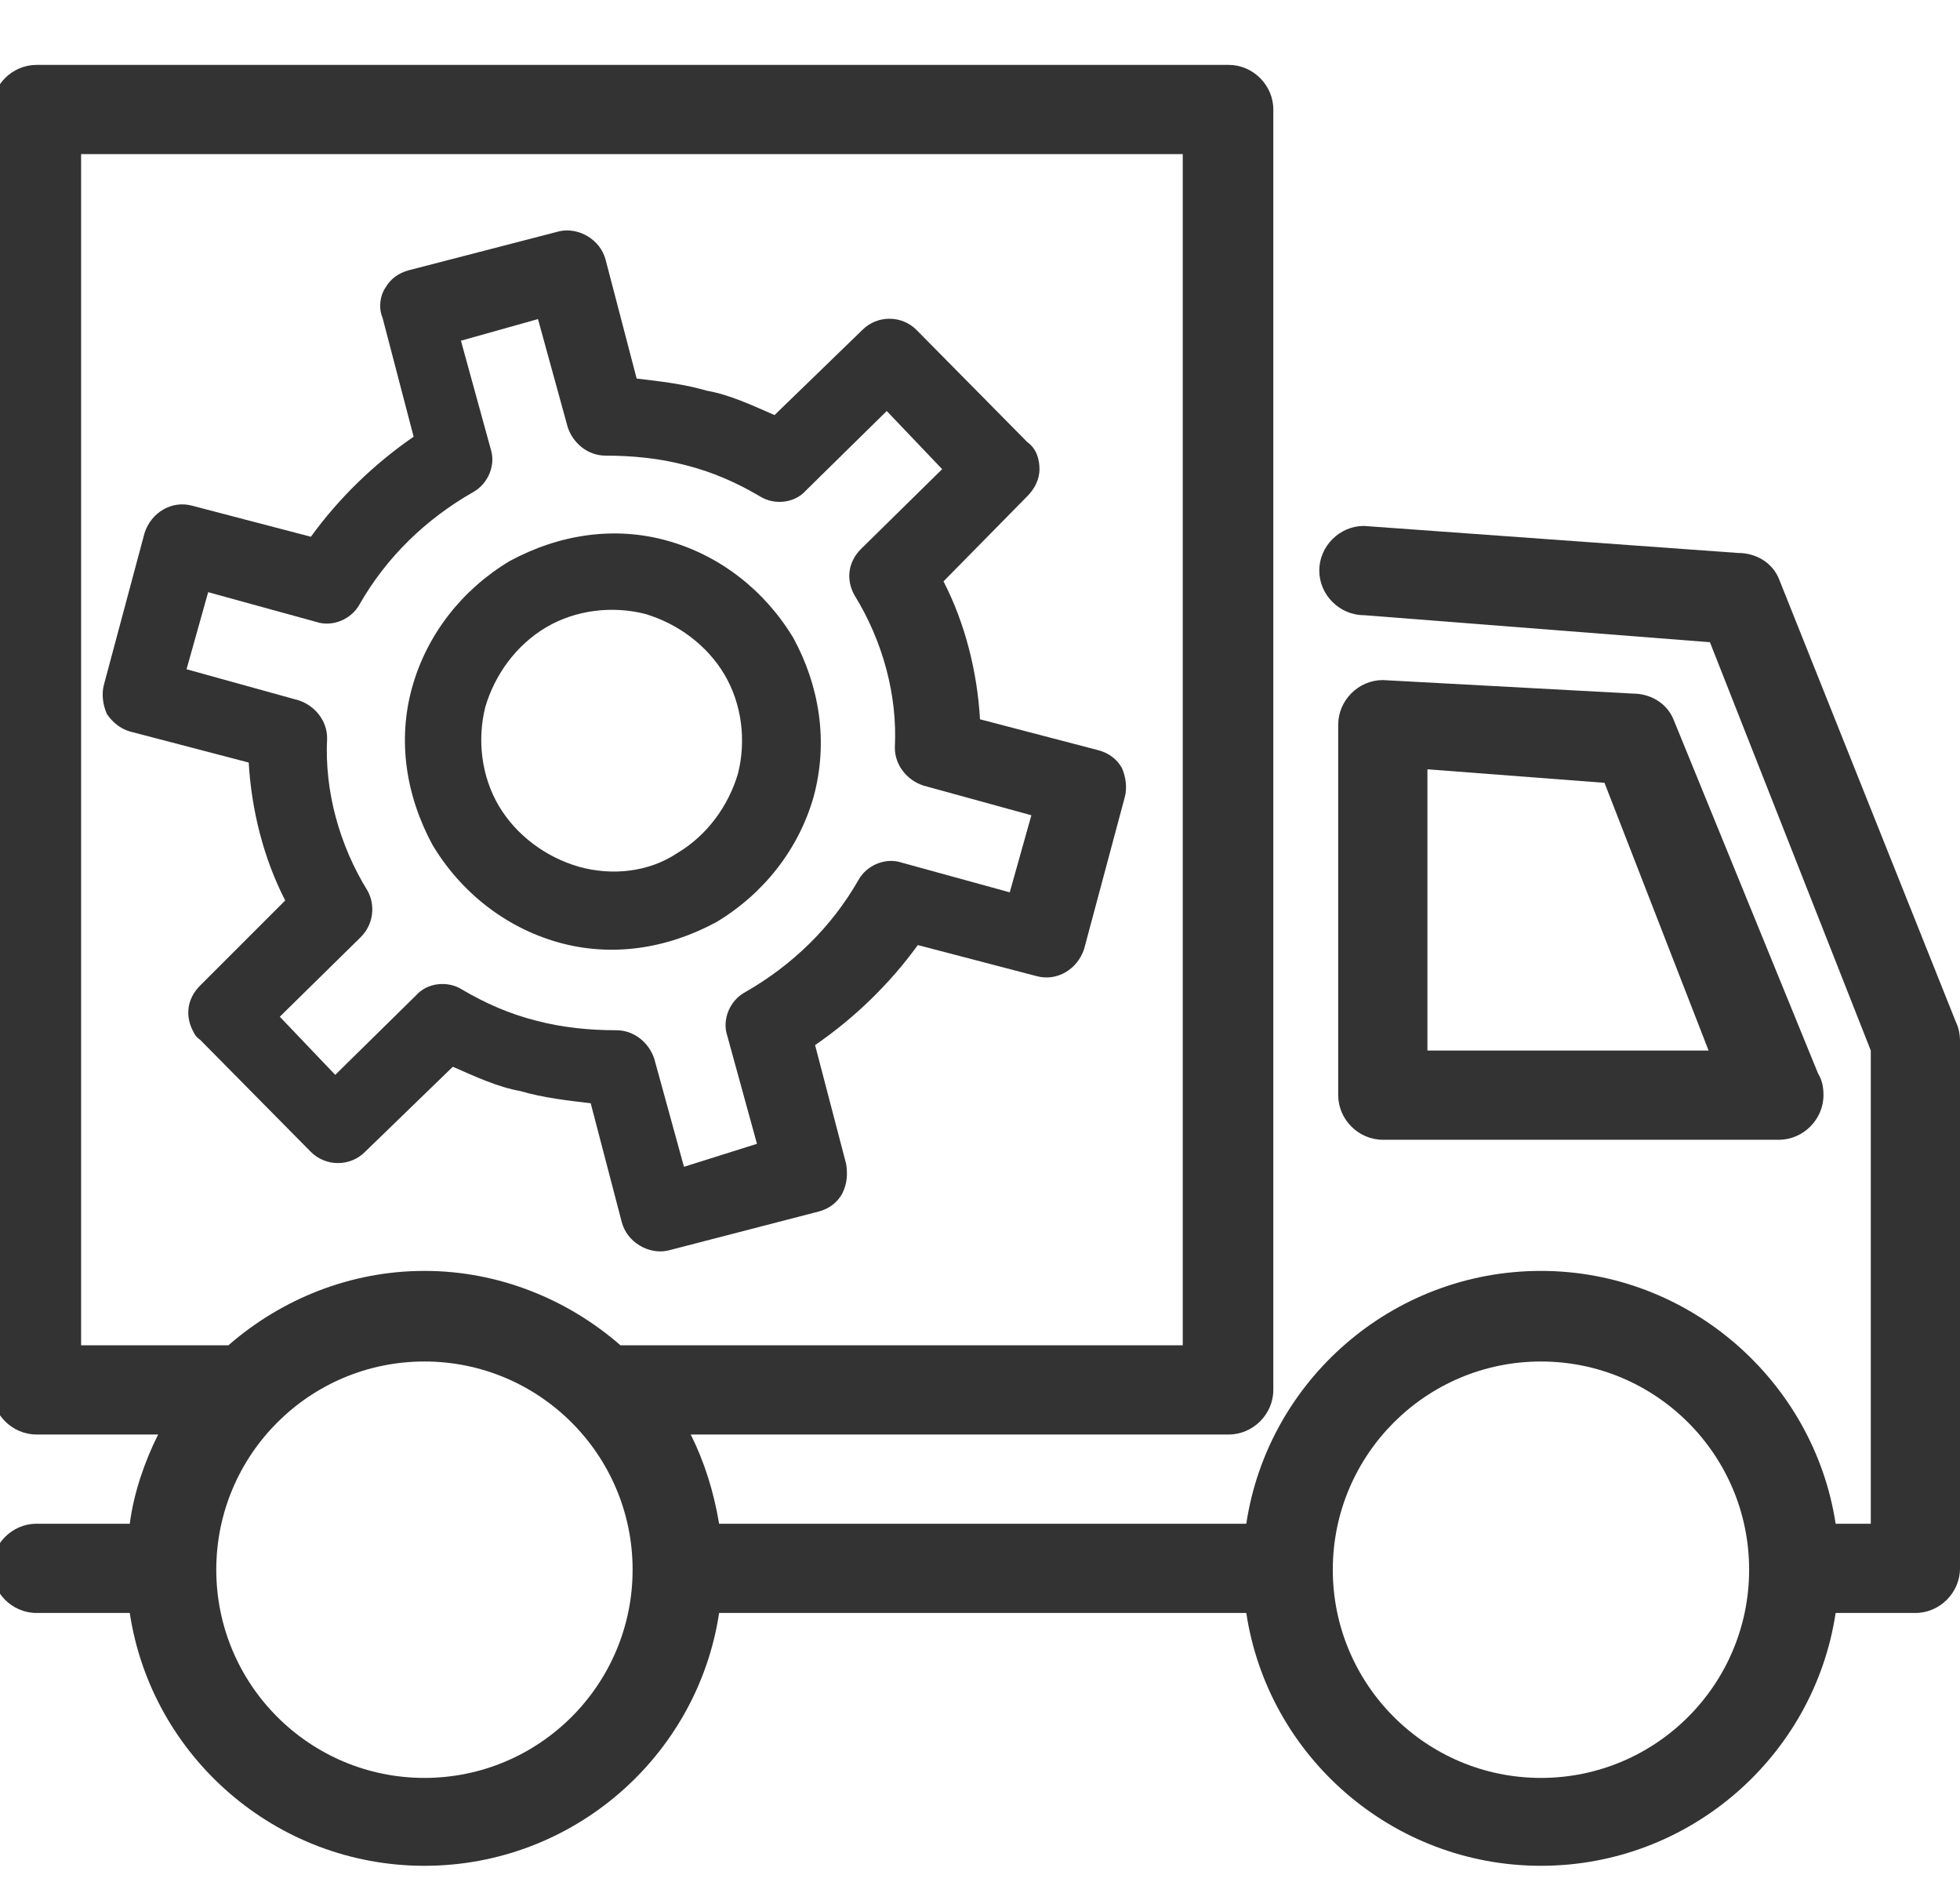 <?xml version="1.0" encoding="utf-8"?>
<!-- Generator: Adobe Illustrator 21.1.0, SVG Export Plug-In . SVG Version: 6.00 Build 0)  -->
<svg version="1.1" id="Слой_1" xmlns="http://www.w3.org/2000/svg" xmlns:xlink="http://www.w3.org/1999/xlink" x="0px" y="0px"
	 viewBox="0 0 145 140" style="enable-background:new 0 0 145 140;" xml:space="preserve">
<style type="text/css">
	.st0{display:none;}
	.st1{display:inline;}
</style>
<g id="Слой_1_1_" class="st0">
	<path class="st1" d="M59.7,93.2H7c-1,0-1.8-0.8-1.8-1.8V30.9c0-1,0.8-1.8,1.8-1.8h23.4c1.1,0,2.1-0.9,2.1-2.1
		c0-1.1-0.9-2.1-2.1-2.1H7c-3.3,0-6,2.7-6,6v60.5c0,3.3,2.7,6,6,6h11.4c0,0.5-0.1-1-0.1-0.5c0,8.9,7.3,16.1,16.2,16.1
		s16.2-7.2,16.2-16.1c0-0.5,0,1-0.1,0.5h9c1.1,0,2.1-0.9,2.1-2.1S60.8,93.2,59.7,93.2L59.7,93.2z M36.2,96.2c0,1-0.8,1.7-1.8,1.7
		s-1.8-0.8-1.8-1.7c0-1,0.8-1.7,1.8-1.7S36.2,95.2,36.2,96.2z M46.6,96.9c0,6.6-5.4,12-12.1,12s-12.1-5.4-12.1-12c0-0.5,0,1,0.1,0.5
		l6.3-3c-0.2,0.6-0.3,1.2-0.3,1.8c0,3.2,2.7,5.9,5.9,5.9c3.3,0,5.9-2.6,5.9-5.9c0-0.6-0.1-1.2-0.3-1.8l6.4,3c0.1,0.5,0.1,0,0.1,0.5
		L46.6,96.9z" fill="#333"/>
	<path class="st1" d="M132.1,57.5c-5.8-8.7-15.7-14-26.2-14h-9.5V30.9c0-3.3-2.7-6-6-6H38.7c-1.1,0-2.1,0.9-2.1,2.1s0.9,2.1,2.1,2.1
		h51.7c1,0,1.8,0.8,1.8,1.8v14.7v47.6H67c-1.1,0-2.1,0.9-2.1,2.1s0.9,2.1,2.1,2.1h27.3h4.6c0,0.5-0.1-1-0.1-0.5
		c0,8.9,7.3,16.1,16.2,16.1s16.2-7.2,16.2-16.1c0-0.5,0,1-0.1,0.5h5.4c3.5,0,6.3-2.8,6.3-6.3V76.7v-7.2
		C143,63.3,138.2,58.1,132.1,57.5L132.1,57.5z M125.3,68.1c0-0.8,0.7-1.5,1.5-1.5l12,5v3l-12-5C126,69.6,125.3,68.9,125.3,68.1
		L125.3,68.1z M126.8,73.8l12,5v3l-12-5c-0.8,0-1.5-0.7-1.5-1.5S126,73.8,126.8,73.8L126.8,73.8z M126.8,57.5h-16.6
		c-1.1,0-1.9-0.9-1.9-1.9v-1.4v-6.3C115.5,48.4,122.2,51.9,126.8,57.5z M127.1,96.9c0,6.6-5.4,12-12.1,12s-12.1-5.4-12.1-12
		c0-0.5,0,1,0.1,0.5l6.3-3c-0.2,0.6-0.3,1.2-0.3,1.8c0,3.2,2.7,5.9,5.9,5.9s5.9-2.6,5.9-5.9c0-0.6-0.1-1.2-0.3-1.8l6.3,3
		C127.1,97.9,127.1,96.4,127.1,96.9z M116.8,96.2c0,1-0.8,1.7-1.8,1.7s-1.8-0.8-1.8-1.7c0-1,0.8-1.7,1.8-1.7S116.8,95.2,116.8,96.2z
		 M136.7,93.2H96.4V47.7h7.7v6.4v5.4l-12,18.8c0,1.1,0.9,2.1,2.1,2.1s2.1-0.9,2.1-2.1l12-17c0.6,0.2,1.3,0.3,1.9,0.3h20.4
		c0.1,0,0.2,0,0.3,0c3.6,0,6.7,2.4,7.6,5.8l-11.7-5c-3.1,0-5.7,2.5-5.7,5.7c0,1.4,0.5,2.6,1.3,3.6c-0.8,1-1.3,2.2-1.3,3.6
		c0,3.1,2.5,5.7,5.7,5.7l12,5v5.1C138.8,92.3,137.9,93.2,136.7,93.2L136.7,93.2z" fill="#333"/>
	<path class="st1" d="M25.8,59.3C25.8,72,36,82.4,48.7,82.4S71.6,72,71.6,59.3S61.3,36.2,48.7,36.2S25.8,46.6,25.8,59.3L25.8,59.3z
		 M30,57.2h7c0.9,0,1.6-0.5,1.9-1.3c1.4-3.6,4.8-6,8.7-6c2.9,0,5.7,1.4,7.4,3.6h-8c-0.8,0-1.5,0.5-1.9,1.2l-1.8,3.7
		c-0.3,0.6-0.3,1.2,0,1.8l1.8,3.6c0.4,0.7,1.1,1.2,1.9,1.2h8.2c-1.7,2.3-4.5,3.8-7.5,3.8c-3.8,0-7.2-2.3-8.7-5.8
		c-0.3-0.8-1.1-1.3-1.9-1.3H30c-0.1-0.8-0.1-1.5-0.1-2.3C29.9,58.6,30,57.9,30,57.2L30,57.2z M67.5,59.3c0,10.4-8.4,18.9-18.8,18.9
		c-8.1,0-15-5.2-17.6-12.4h4.8c2.3,4.4,6.9,7.1,11.9,7.1c5.9,0,11-3.8,12.9-9.4c0.2-0.6,0.1-1.3-0.3-1.9c-0.4-0.5-1-0.9-1.7-0.9
		H48.4l-0.7-1.5l0.8-1.6h10.2c0.7,0,1.3-0.3,1.7-0.9c0.4-0.5,0.5-1.2,0.3-1.9c-1.9-5.5-7-9.2-12.8-9.2c-5.1,0-9.7,2.8-12,7.3H31
		c2.6-7.3,9.5-12.6,17.7-12.6C59,40.4,67.5,48.9,67.5,59.3L67.5,59.3z" fill="#333"/>
</g>
<g id="Слой_2">
	<g id="Слой_2_1_">
		<g>
			<path d="M144.7,75.6l-13.1-32.8c-0.5-1.2-1.7-1.9-3-1.9l-27.7-2c-1.8,0-3.3,1.5-3.3,3.3s1.5,3.3,3.3,3.3l25.6,2l11.9,30.2v35
				h-2.6C134.2,102.2,125,94,114,94s-20.2,8.1-21.8,18.7h-39c-0.4-2.4-1.1-4.6-2.1-6.6h39.8c1.8,0,3.3-1.5,3.3-3.3V8.1
				c0-1.8-1.5-3.3-3.3-3.3H2.7c-1.8,0-3.3,1.5-3.3,3.3v94.7c0,1.8,1.5,3.3,3.3,3.3h9c-1,2-1.8,4.3-2.1,6.6H2.7
				c-1.8,0-3.3,1.5-3.3,3.3s1.5,3.3,3.3,3.3h6.9c1.6,10.6,10.8,18.7,21.8,18.7s20.2-8.1,21.8-18.7h39C93.8,129.9,103,138,114,138
				s20.2-8.1,21.8-18.7h5.9c1.8,0,3.3-1.5,3.3-3.3V77C145,76.5,144.9,76,144.7,75.6z M6,11.4h81.5v88.1H45.9
				c-3.9-3.4-9-5.5-14.5-5.5s-10.6,2.1-14.5,5.5H6V11.4z M31.4,131.5c-8.5,0-15.4-6.9-15.4-15.4s6.9-15.4,15.4-15.4
				s15.4,6.9,15.4,15.4S39.9,131.5,31.4,131.5z M114,131.5c-8.5,0-15.4-6.9-15.4-15.4s6.9-15.4,15.4-15.4s15.4,6.9,15.4,15.4l0,0
				l0,0C129.4,124.6,122.5,131.5,114,131.5z" fill="#333"/>
			<path d="M131.6,84.3L131.6,84.3c1.8,0,3.3-1.5,3.3-3.3c0-0.6-0.1-1.1-0.4-1.6l-10.7-26.2c-0.5-1.2-1.7-1.9-3-1.9l-18.5-1
				c-1.8,0-3.3,1.5-3.3,3.3V81c0,1.8,1.5,3.3,3.3,3.3H131.6L131.6,84.3z M105.6,56.9l13.1,1l7.7,19.8h-20.8
				C105.6,77.7,105.6,56.9,105.6,56.9z" fill="#333"/>
		</g>
		<g>
			<path d="M58.7,47.2c-2.1-3.5-5.4-6.1-9.3-7.2c-3.9-1.1-8-0.5-11.7,1.5c-3.5,2.1-6.1,5.4-7.2,9.3c-1.1,3.9-0.5,8,1.5,11.7
				c2.1,3.5,5.4,6.1,9.3,7.2c3.9,1.1,8,0.5,11.7-1.5c3.5-2.1,6.1-5.4,7.2-9.3C61.3,54.8,60.6,50.7,58.7,47.2z M42.8,64.1
				c-2.4-0.7-4.6-2.3-5.9-4.5c-1.3-2.2-1.6-4.9-1-7.3c0.7-2.4,2.3-4.6,4.5-5.9c2.2-1.3,4.9-1.6,7.3-1c2.4,0.7,4.6,2.3,5.9,4.5
				c1.3,2.2,1.6,4.9,1,7.3c-0.7,2.4-2.3,4.6-4.5,5.9C48,64.5,45.3,64.8,42.8,64.1z" fill="#333"/>
			<path d="M62.6,86.1l-2.3-8.8c2.9-2,5.5-4.5,7.6-7.4l8.8,2.3c1.5,0.4,3-0.5,3.5-2l3-11.2c0.2-0.7,0.1-1.5-0.2-2.2
				c-0.4-0.7-1-1.1-1.7-1.3l-8.8-2.3c-0.2-3.5-1.1-7.1-2.7-10.2l6.2-6.3c0.5-0.5,0.9-1.2,0.9-2c0-0.7-0.2-1.5-0.9-2l-8.2-8.3
				c-1.1-1.1-2.9-1.1-4,0l-6.5,6.3c-1.6-0.7-3.3-1.5-5-1.8c-1.7-0.5-3.5-0.7-5.2-0.9l-2.3-8.8c-0.4-1.5-2-2.4-3.4-2.1l-11.2,2.9
				c-0.7,0.2-1.3,0.6-1.7,1.3c-0.4,0.6-0.5,1.5-0.2,2.2l2.3,8.8c-2.9,2-5.5,4.5-7.6,7.4l-8.8-2.3c-1.5-0.4-3,0.5-3.5,2l-3,11.2
				c-0.2,0.7-0.1,1.5,0.2,2.2c0.4,0.6,1,1.1,1.7,1.3l8.8,2.3c0.2,3.5,1.1,7.1,2.7,10.2l-6.3,6.3c-1,1-1.1,2.3-0.5,3.4
				c0.1,0.2,0.2,0.4,0.5,0.6l8.2,8.3c1.1,1.1,2.9,1.1,4,0l6.5-6.3c1.6,0.7,3.3,1.5,5,1.8c1.7,0.5,3.5,0.7,5.2,0.9l2.3,8.8
				c0.4,1.5,2,2.4,3.4,2.1l11.2-2.9c0.7-0.2,1.3-0.6,1.7-1.3C62.7,87.5,62.7,86.8,62.6,86.1z M50.6,86.3l-2.2-8
				c-0.4-1.2-1.5-2.1-2.8-2.1c-2,0-4-0.2-5.9-0.7c-2-0.5-3.8-1.3-5.5-2.3c-1.1-0.7-2.6-0.5-3.4,0.4l-6,5.9l-4.1-4.3l6-5.9
				c0.9-0.9,1.1-2.3,0.5-3.4l0,0c-2.1-3.4-3.2-7.4-3-11.3c0-1.3-0.9-2.4-2.1-2.8l-8.3-2.3l1.6-5.7l8,2.2c1.2,0.4,2.6-0.2,3.2-1.3
				c2-3.5,4.9-6.3,8.4-8.3c1.1-0.6,1.7-2,1.3-3.2l-2.2-8l5.7-1.6l2.2,8c0.4,1.2,1.5,2.1,2.8,2.1c2,0,4,0.2,5.9,0.7
				c2,0.5,3.8,1.3,5.5,2.3c1.1,0.7,2.6,0.5,3.4-0.4l6-5.9l4.1,4.3l-6,5.9c-1,1-1.1,2.3-0.5,3.4c2.1,3.4,3.2,7.4,3,11.3
				c0,1.3,0.9,2.4,2.1,2.8l8,2.2l-1.6,5.7l-8-2.2c-1.2-0.4-2.6,0.2-3.2,1.3c-2,3.5-4.9,6.3-8.4,8.3c-1.1,0.6-1.7,2-1.3,3.2l2.2,8
				L50.6,86.3z" fill="#333"/>
		</g>
	</g>
</g>
</svg>
